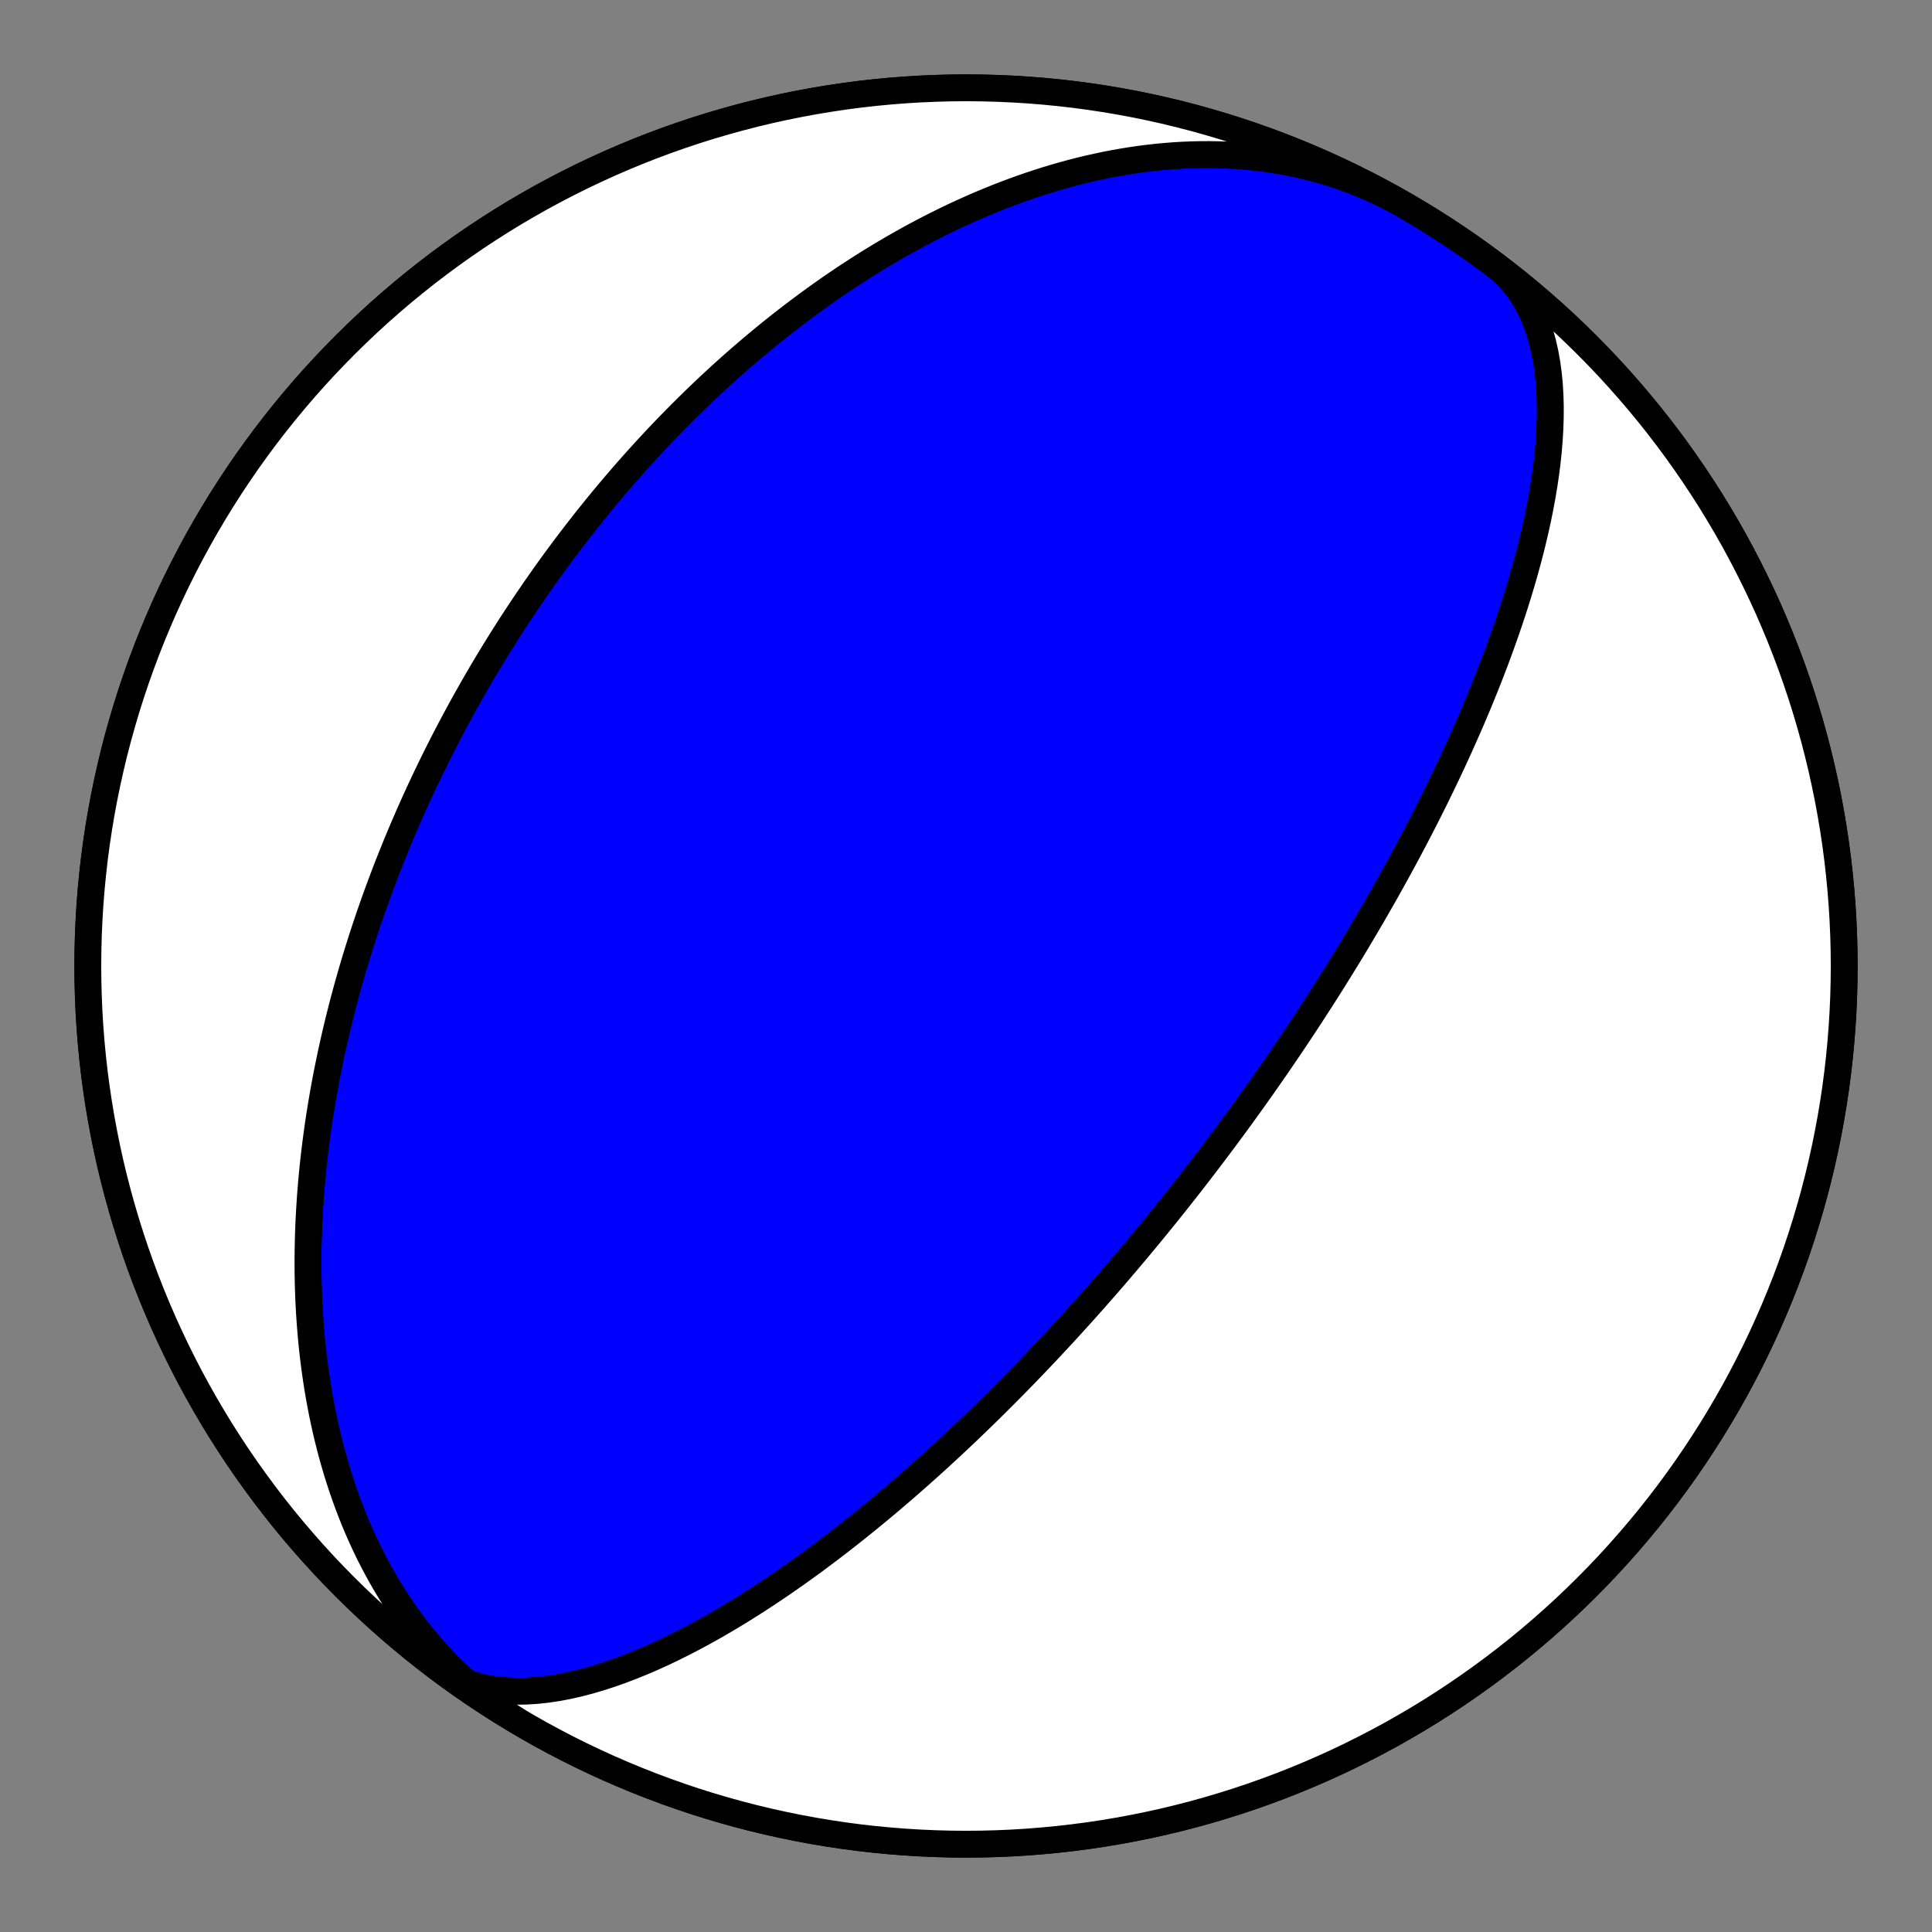 <?xml version="1.0" encoding="utf-8" standalone="no"?>
<!DOCTYPE svg PUBLIC "-//W3C//DTD SVG 1.1//EN"
  "http://www.w3.org/Graphics/SVG/1.1/DTD/svg11.dtd">
<!-- Created with matplotlib (https://matplotlib.org/) -->
<svg height="144pt" version="1.1" viewBox="0 0 144 144" width="144pt" xmlns="http://www.w3.org/2000/svg" xmlns:xlink="http://www.w3.org/1999/xlink">
 <rect x="0" y="0" width="144" height="144" fill="#808080" stroke="none"/>
 <defs>
  <style type="text/css">*{stroke-linecap:butt;stroke-linejoin:round;}</style>
 </defs>
 <g id="figure_1">
  <g id="patch_1">
   <path d="M 0 144 
L 144 144 
L 144 0 
L 0 0 
z
" style="fill:none;"/>
  </g>
  <g id="axes_1">
   <g id="PatchCollection_1">
    <path clip-path="url(#pd212cf2fe3)" d="M 39.273 128.685 
L 38.71 128.351 
L 38.155 128.004 
L 37.609 127.643 
L 37.071 127.269 
L 36.543 126.882 
L 36.023 126.483 
L 35.514 126.072 
L 35.013 125.648 
L 34.523 125.213 
L 34.043 124.766 
L 33.572 124.308 
L 33.112 123.839 
L 32.663 123.36 
L 32.224 122.871 
L 31.796 122.372 
L 31.379 121.864 
L 30.973 121.347 
L 30.577 120.821 
L 30.193 120.287 
L 29.82 119.745 
L 29.457 119.195 
L 29.106 118.639 
L 28.765 118.076 
L 28.436 117.506 
L 28.118 116.93 
L 27.81 116.349 
L 27.513 115.763 
L 27.228 115.172 
L 26.952 114.576 
L 26.688 113.976 
L 26.433 113.373 
L 26.19 112.766 
L 25.956 112.156 
L 25.733 111.543 
L 25.519 110.928 
L 25.316 110.311 
L 25.122 109.692 
L 24.938 109.071 
L 24.763 108.449 
L 24.597 107.826 
L 24.441 107.203 
L 24.293 106.579 
L 24.155 105.955 
L 24.024 105.331 
L 23.903 104.708 
L 23.789 104.085 
L 23.683 103.462 
L 23.586 102.841 
L 23.496 102.221 
L 23.414 101.601 
L 23.339 100.984 
L 23.271 100.368 
L 23.21 99.754 
L 23.157 99.142 
L 23.11 98.531 
L 23.069 97.923 
L 23.035 97.318 
L 23.007 96.714 
L 22.985 96.114 
L 22.969 95.515 
L 22.959 94.92 
L 22.954 94.327 
L 22.955 93.738 
L 22.961 93.151 
L 22.972 92.567 
L 22.988 91.986 
L 23.009 91.409 
L 23.035 90.834 
L 23.066 90.263 
L 23.101 89.695 
L 23.14 89.13 
L 23.183 88.568 
L 23.231 88.01 
L 23.283 87.455 
L 23.338 86.903 
L 23.398 86.355 
L 23.461 85.81 
L 23.528 85.269 
L 23.598 84.731 
L 23.671 84.196 
L 23.748 83.665 
L 23.828 83.137 
L 23.912 82.612 
L 23.998 82.091 
L 24.087 81.573 
L 24.179 81.058 
L 24.274 80.547 
L 24.371 80.038 
L 24.472 79.533 
L 24.575 79.032 
L 24.68 78.533 
L 24.788 78.038 
L 24.898 77.546 
L 25.01 77.057 
L 25.125 76.571 
L 25.242 76.088 
L 25.362 75.608 
L 25.483 75.131 
L 25.606 74.656 
L 25.732 74.185 
L 25.859 73.717 
L 25.989 73.252 
L 26.12 72.789 
L 26.253 72.329 
L 26.388 71.872 
L 26.525 71.418 
L 26.663 70.966 
L 26.804 70.517 
L 26.945 70.07 
L 27.089 69.626 
L 27.234 69.185 
L 27.381 68.746 
L 27.529 68.309 
L 27.679 67.875 
L 27.831 67.443 
L 27.984 67.014 
L 28.139 66.586 
L 28.295 66.161 
L 28.452 65.739 
L 28.611 65.318 
L 28.771 64.899 
L 28.933 64.483 
L 29.096 64.069 
L 29.261 63.656 
L 29.427 63.246 
L 29.594 62.837 
L 29.763 62.431 
L 29.933 62.026 
L 30.104 61.623 
L 30.277 61.222 
L 30.451 60.822 
L 30.626 60.425 
L 30.803 60.029 
L 30.981 59.634 
L 31.161 59.241 
L 31.341 58.85 
L 31.523 58.46 
L 31.707 58.072 
L 31.892 57.686 
L 32.078 57.3 
L 32.265 56.916 
L 32.454 56.534 
L 32.644 56.153 
L 32.836 55.773 
L 33.028 55.394 
L 33.223 55.017 
L 33.418 54.641 
L 33.615 54.266 
L 33.814 53.892 
L 34.013 53.519 
L 34.215 53.147 
L 34.417 52.777 
L 34.621 52.407 
L 34.827 52.038 
L 35.034 51.671 
L 35.243 51.304 
L 35.453 50.938 
L 35.664 50.573 
L 35.877 50.209 
L 36.092 49.846 
L 36.308 49.483 
L 36.526 49.122 
L 36.745 48.761 
L 36.966 48.401 
L 37.189 48.041 
L 37.413 47.682 
L 37.639 47.324 
L 37.867 46.966 
L 38.096 46.609 
L 38.328 46.253 
L 38.561 45.897 
L 38.795 45.542 
L 39.032 45.187 
L 39.27 44.832 
L 39.511 44.479 
L 39.753 44.125 
L 39.997 43.772 
L 40.243 43.42 
L 40.491 43.067 
L 40.741 42.716 
L 40.994 42.364 
L 41.248 42.013 
L 41.504 41.662 
L 41.763 41.312 
L 42.023 40.961 
L 42.286 40.611 
L 42.551 40.262 
L 42.819 39.912 
L 43.089 39.563 
L 43.361 39.214 
L 43.635 38.865 
L 43.912 38.517 
L 44.192 38.169 
L 44.473 37.82 
L 44.758 37.472 
L 45.045 37.125 
L 45.335 36.777 
L 45.627 36.429 
L 45.922 36.082 
L 46.22 35.735 
L 46.52 35.388 
L 46.824 35.041 
L 47.13 34.694 
L 47.439 34.348 
L 47.752 34.002 
L 48.067 33.655 
L 48.385 33.309 
L 48.707 32.964 
L 49.031 32.618 
L 49.359 32.272 
L 49.69 31.927 
L 50.025 31.582 
L 50.363 31.237 
L 50.704 30.893 
L 51.049 30.549 
L 51.397 30.205 
L 51.749 29.861 
L 52.104 29.518 
L 52.463 29.175 
L 52.826 28.832 
L 53.193 28.49 
L 53.563 28.148 
L 53.938 27.807 
L 54.316 27.467 
L 54.699 27.127 
L 55.085 26.787 
L 55.476 26.449 
L 55.871 26.111 
L 56.27 25.773 
L 56.673 25.437 
L 57.081 25.101 
L 57.493 24.767 
L 57.909 24.433 
L 58.33 24.101 
L 58.756 23.77 
L 59.186 23.44 
L 59.621 23.111 
L 60.061 22.784 
L 60.505 22.458 
L 60.954 22.134 
L 61.408 21.811 
L 61.867 21.49 
L 62.33 21.172 
L 62.799 20.855 
L 63.273 20.54 
L 63.752 20.228 
L 64.235 19.918 
L 64.724 19.61 
L 65.218 19.305 
L 65.718 19.003 
L 66.222 18.704 
L 66.731 18.408 
L 67.246 18.115 
L 67.766 17.826 
L 68.291 17.54 
L 68.822 17.258 
L 69.357 16.98 
L 69.898 16.706 
L 70.444 16.436 
L 70.995 16.171 
L 71.552 15.911 
L 72.113 15.656 
L 72.68 15.406 
L 73.251 15.161 
L 73.827 14.922 
L 74.409 14.688 
L 74.995 14.461 
L 75.586 14.24 
L 76.182 14.026 
L 76.782 13.819 
L 77.387 13.618 
L 77.996 13.425 
L 78.609 13.24 
L 79.227 13.062 
L 79.848 12.893 
L 80.473 12.732 
L 81.102 12.58 
L 81.735 12.437 
L 82.371 12.303 
L 83.01 12.179 
L 83.652 12.064 
L 84.296 11.96 
L 84.943 11.866 
L 85.593 11.783 
L 86.244 11.71 
L 86.897 11.649 
L 87.552 11.599 
L 88.208 11.561 
L 88.865 11.535 
L 89.523 11.521 
L 90.18 11.519 
L 90.839 11.53 
L 91.496 11.554 
L 92.153 11.591 
L 92.81 11.641 
L 93.465 11.705 
L 94.118 11.782 
L 94.77 11.873 
L 95.419 11.978 
L 96.065 12.097 
L 96.709 12.231 
L 97.349 12.378 
L 97.985 12.54 
L 98.618 12.716 
L 99.245 12.906 
L 99.868 13.111 
L 100.486 13.33 
L 101.099 13.563 
L 101.705 13.811 
L 102.305 14.073 
L 102.899 14.35 
L 103.485 14.64 
L 104.065 14.945 
L 104.637 15.263 
L 104.727 15.315 
L 105.712 15.895 
L 106.686 16.491 
L 107.649 17.105 
L 108.602 17.736 
L 109.543 18.383 
L 110.473 19.046 
L 111.392 19.726 
L 112.298 20.421 
L 113.192 21.132 
L 114.073 21.859 
L 114.942 22.601 
L 115.798 23.358 
L 116.64 24.13 
L 117.469 24.916 
L 118.283 25.717 
L 119.084 26.531 
L 119.87 27.36 
L 120.642 28.202 
L 121.399 29.058 
L 122.141 29.927 
L 122.868 30.808 
L 123.579 31.702 
L 124.274 32.608 
L 124.954 33.527 
L 125.617 34.457 
L 126.264 35.398 
L 126.895 36.351 
L 127.509 37.314 
L 128.105 38.288 
L 128.685 39.273 
L 129.248 40.267 
L 129.793 41.271 
L 130.32 42.284 
L 130.83 43.307 
L 131.322 44.338 
L 131.796 45.377 
L 132.251 46.425 
L 132.688 47.48 
L 133.107 48.543 
L 133.507 49.613 
L 133.888 50.69 
L 134.251 51.773 
L 134.594 52.863 
L 134.919 53.958 
L 135.224 55.059 
L 135.51 56.165 
L 135.777 57.276 
L 136.024 58.391 
L 136.252 59.511 
L 136.46 60.634 
L 136.649 61.761 
L 136.818 62.89 
L 136.967 64.023 
L 137.096 65.158 
L 137.205 66.295 
L 137.295 67.434 
L 137.365 68.574 
L 137.415 69.716 
L 137.445 70.858 
L 137.455 72 
L 137.445 73.142 
L 137.415 74.284 
L 137.365 75.426 
L 137.295 76.566 
L 137.205 77.705 
L 137.096 78.842 
L 136.967 79.977 
L 136.818 81.11 
L 136.649 82.239 
L 136.46 83.366 
L 136.252 84.489 
L 136.024 85.609 
L 135.777 86.724 
L 135.51 87.835 
L 135.224 88.941 
L 134.919 90.042 
L 134.594 91.137 
L 134.251 92.227 
L 133.888 93.31 
L 133.507 94.387 
L 133.107 95.457 
L 132.688 96.52 
L 132.251 97.575 
L 131.796 98.623 
L 131.322 99.662 
L 130.83 100.693 
L 130.32 101.716 
L 129.793 102.729 
L 129.248 103.733 
L 128.685 104.727 
L 128.105 105.712 
L 127.509 106.686 
L 126.895 107.649 
L 126.264 108.602 
L 125.617 109.543 
L 124.954 110.473 
L 124.274 111.392 
L 123.579 112.298 
L 122.868 113.192 
L 122.141 114.073 
L 121.399 114.942 
L 120.642 115.798 
L 119.87 116.64 
L 119.084 117.469 
L 118.283 118.283 
L 117.469 119.084 
L 116.64 119.87 
L 115.798 120.642 
L 114.942 121.399 
L 114.073 122.141 
L 113.192 122.868 
L 112.298 123.579 
L 111.392 124.274 
L 110.473 124.954 
L 109.543 125.617 
L 108.602 126.264 
L 107.649 126.895 
L 106.686 127.509 
L 105.712 128.105 
L 104.727 128.685 
L 103.733 129.248 
L 102.729 129.793 
L 101.716 130.32 
L 100.693 130.83 
L 99.662 131.322 
L 98.623 131.796 
L 97.575 132.251 
L 96.52 132.688 
L 95.457 133.107 
L 94.387 133.507 
L 93.31 133.888 
L 92.227 134.251 
L 91.137 134.594 
L 90.042 134.919 
L 88.941 135.224 
L 87.835 135.51 
L 86.724 135.777 
L 85.609 136.024 
L 84.489 136.252 
L 83.366 136.46 
L 82.239 136.649 
L 81.11 136.818 
L 79.977 136.967 
L 78.842 137.096 
L 77.705 137.205 
L 76.566 137.295 
L 75.426 137.365 
L 74.284 137.415 
L 73.142 137.445 
L 72 137.455 
L 70.858 137.445 
L 69.716 137.415 
L 68.574 137.365 
L 67.434 137.295 
L 66.295 137.205 
L 65.158 137.096 
L 64.023 136.967 
L 62.89 136.818 
L 61.761 136.649 
L 60.634 136.46 
L 59.511 136.252 
L 58.391 136.024 
L 57.276 135.777 
L 56.165 135.51 
L 55.059 135.224 
L 53.958 134.919 
L 52.863 134.594 
L 51.773 134.251 
L 50.69 133.888 
L 49.613 133.507 
L 48.543 133.107 
L 47.48 132.688 
L 46.425 132.251 
L 45.377 131.796 
L 44.338 131.322 
L 43.307 130.83 
L 42.284 130.32 
L 41.271 129.793 
L 40.267 129.248 
L 39.273 128.685 
L 38.288 128.105 
L 37.314 127.509 
L 36.351 126.895 
L 35.398 126.264 
L 34.457 125.617 
L 33.527 124.954 
L 32.608 124.274 
L 31.702 123.579 
L 30.808 122.868 
L 29.927 122.141 
L 29.058 121.399 
L 28.202 120.642 
L 27.36 119.87 
L 26.531 119.084 
L 25.717 118.283 
L 24.916 117.469 
L 24.13 116.64 
L 23.358 115.798 
L 22.601 114.942 
L 21.859 114.073 
L 21.132 113.192 
L 20.421 112.298 
L 19.726 111.392 
L 19.046 110.473 
L 18.383 109.543 
L 17.736 108.602 
L 17.105 107.649 
L 16.491 106.686 
L 15.895 105.712 
L 15.315 104.727 
L 14.752 103.733 
L 14.207 102.729 
L 13.68 101.716 
L 13.17 100.693 
L 12.678 99.662 
L 12.204 98.623 
L 11.749 97.575 
L 11.312 96.52 
L 10.893 95.457 
L 10.493 94.387 
L 10.112 93.31 
L 9.749 92.227 
L 9.406 91.137 
L 9.081 90.042 
L 8.776 88.941 
L 8.49 87.835 
L 8.223 86.724 
L 7.976 85.609 
L 7.748 84.489 
L 7.54 83.366 
L 7.351 82.239 
L 7.182 81.11 
L 7.033 79.977 
L 6.904 78.842 
L 6.795 77.705 
L 6.705 76.566 
L 6.635 75.426 
L 6.585 74.284 
L 6.555 73.142 
L 6.545 72 
L 6.555 70.858 
L 6.585 69.716 
L 6.635 68.574 
L 6.705 67.434 
L 6.795 66.295 
L 6.904 65.158 
L 7.033 64.023 
L 7.182 62.89 
L 7.351 61.761 
L 7.54 60.634 
L 7.748 59.511 
L 7.976 58.391 
L 8.223 57.276 
L 8.49 56.165 
L 8.776 55.059 
L 9.081 53.958 
L 9.406 52.863 
L 9.749 51.773 
L 10.112 50.69 
L 10.493 49.613 
L 10.893 48.543 
L 11.312 47.48 
L 11.749 46.425 
L 12.204 45.377 
L 12.678 44.338 
L 13.17 43.307 
L 13.68 42.284 
L 14.207 41.271 
L 14.752 40.267 
L 15.315 39.273 
L 15.895 38.288 
L 16.491 37.314 
L 17.105 36.351 
L 17.736 35.398 
L 18.383 34.457 
L 19.046 33.527 
L 19.726 32.608 
L 20.421 31.702 
L 21.132 30.808 
L 21.859 29.927 
L 22.601 29.058 
L 23.358 28.202 
L 24.13 27.36 
L 24.916 26.531 
L 25.717 25.717 
L 26.531 24.916 
L 27.36 24.13 
L 28.202 23.358 
L 29.058 22.601 
L 29.927 21.859 
L 30.808 21.132 
L 31.702 20.421 
L 32.608 19.726 
L 33.527 19.046 
L 34.457 18.383 
L 35.398 17.736 
L 36.351 17.105 
L 37.314 16.491 
L 38.288 15.895 
L 39.273 15.315 
L 40.267 14.752 
L 41.271 14.207 
L 42.284 13.68 
L 43.307 13.17 
L 44.338 12.678 
L 45.377 12.204 
L 46.425 11.749 
L 47.48 11.312 
L 48.543 10.893 
L 49.613 10.493 
L 50.69 10.112 
L 51.773 9.749 
L 52.863 9.406 
L 53.958 9.081 
L 55.059 8.776 
L 56.165 8.49 
L 57.276 8.223 
L 58.391 7.976 
L 59.511 7.748 
L 60.634 7.54 
L 61.761 7.351 
L 62.89 7.182 
L 64.023 7.033 
L 65.158 6.904 
L 66.295 6.795 
L 67.434 6.705 
L 68.574 6.635 
L 69.716 6.585 
L 70.858 6.555 
L 72 6.545 
L 73.142 6.555 
L 74.284 6.585 
L 75.426 6.635 
L 76.566 6.705 
L 77.705 6.795 
L 78.842 6.904 
L 79.977 7.033 
L 81.11 7.182 
L 82.239 7.351 
L 83.366 7.54 
L 84.489 7.748 
L 85.609 7.976 
L 86.724 8.223 
L 87.835 8.49 
L 88.941 8.776 
L 90.042 9.081 
L 91.137 9.406 
L 92.227 9.749 
L 93.31 10.112 
L 94.387 10.493 
L 95.457 10.893 
L 96.52 11.312 
L 97.575 11.749 
L 98.623 12.204 
L 99.662 12.678 
L 100.693 13.17 
L 101.716 13.68 
L 102.729 14.207 
L 103.733 14.752 
L 104.727 15.315 
L 105.712 15.895 
L 106.686 16.491 
L 107.649 17.105 
L 108.602 17.736 
L 109.543 18.383 
L 110.473 19.046 
L 111.392 19.726 
L 111.451 19.77 
L 111.957 20.186 
L 112.431 20.642 
L 112.871 21.137 
L 113.277 21.671 
L 113.649 22.241 
L 113.986 22.845 
L 114.289 23.482 
L 114.557 24.149 
L 114.791 24.844 
L 114.992 25.564 
L 115.16 26.307 
L 115.297 27.071 
L 115.404 27.853 
L 115.481 28.65 
L 115.53 29.46 
L 115.553 30.281 
L 115.55 31.111 
L 115.523 31.948 
L 115.474 32.788 
L 115.404 33.632 
L 115.314 34.476 
L 115.206 35.32 
L 115.081 36.161 
L 114.941 36.998 
L 114.786 37.831 
L 114.619 38.657 
L 114.439 39.476 
L 114.249 40.287 
L 114.05 41.09 
L 113.841 41.883 
L 113.625 42.666 
L 113.402 43.438 
L 113.173 44.2 
L 112.939 44.95 
L 112.701 45.688 
L 112.458 46.415 
L 112.213 47.13 
L 111.964 47.832 
L 111.714 48.523 
L 111.462 49.201 
L 111.208 49.868 
L 110.954 50.522 
L 110.699 51.165 
L 110.444 51.795 
L 110.189 52.414 
L 109.935 53.021 
L 109.681 53.617 
L 109.427 54.202 
L 109.175 54.775 
L 108.924 55.338 
L 108.674 55.89 
L 108.426 56.432 
L 108.18 56.963 
L 107.935 57.485 
L 107.691 57.997 
L 107.45 58.499 
L 107.21 58.992 
L 106.973 59.476 
L 106.737 59.951 
L 106.503 60.417 
L 106.272 60.875 
L 106.042 61.324 
L 105.815 61.766 
L 105.59 62.199 
L 105.367 62.626 
L 105.146 63.044 
L 104.927 63.456 
L 104.71 63.86 
L 104.495 64.258 
L 104.282 64.649 
L 104.072 65.034 
L 103.863 65.412 
L 103.656 65.784 
L 103.452 66.15 
L 103.249 66.511 
L 103.048 66.865 
L 102.849 67.215 
L 102.652 67.559 
L 102.457 67.898 
L 102.264 68.231 
L 102.072 68.56 
L 101.882 68.884 
L 101.694 69.204 
L 101.508 69.519 
L 101.323 69.829 
L 101.14 70.136 
L 100.959 70.438 
L 100.779 70.736 
L 100.6 71.03 
L 100.423 71.321 
L 100.248 71.608 
L 100.074 71.891 
L 99.901 72.17 
L 99.73 72.447 
L 99.56 72.72 
L 99.391 72.99 
L 99.224 73.256 
L 99.058 73.52 
L 98.893 73.78 
L 98.729 74.038 
L 98.566 74.293 
L 98.405 74.546 
L 98.244 74.795 
L 98.085 75.042 
L 97.926 75.287 
L 97.769 75.529 
L 97.613 75.769 
L 97.457 76.007 
L 97.303 76.242 
L 97.149 76.475 
L 96.996 76.706 
L 96.844 76.936 
L 96.693 77.163 
L 96.542 77.388 
L 96.393 77.611 
L 96.244 77.833 
L 96.095 78.053 
L 95.948 78.271 
L 95.801 78.488 
L 95.655 78.702 
L 95.509 78.916 
L 95.364 79.128 
L 95.219 79.338 
L 95.075 79.547 
L 94.932 79.755 
L 94.788 79.962 
L 94.646 80.167 
L 94.504 80.371 
L 94.362 80.573 
L 94.22 80.775 
L 94.079 80.976 
L 93.939 81.175 
L 93.798 81.374 
L 93.658 81.571 
L 93.518 81.768 
L 93.379 81.963 
L 93.24 82.158 
L 93.1 82.352 
L 92.961 82.545 
L 92.823 82.738 
L 92.684 82.93 
L 92.546 83.121 
L 92.407 83.311 
L 92.269 83.501 
L 92.131 83.69 
L 91.992 83.879 
L 91.854 84.067 
L 91.716 84.254 
L 91.578 84.441 
L 91.439 84.628 
L 91.301 84.815 
L 91.162 85.001 
L 91.024 85.186 
L 90.885 85.372 
L 90.746 85.557 
L 90.607 85.742 
L 90.468 85.926 
L 90.328 86.111 
L 90.189 86.295 
L 90.049 86.479 
L 89.908 86.664 
L 89.768 86.848 
L 89.627 87.032 
L 89.485 87.216 
L 89.344 87.4 
L 89.201 87.584 
L 89.059 87.768 
L 88.916 87.953 
L 88.772 88.137 
L 88.628 88.322 
L 88.483 88.507 
L 88.338 88.692 
L 88.192 88.877 
L 88.046 89.063 
L 87.899 89.249 
L 87.751 89.436 
L 87.603 89.622 
L 87.454 89.81 
L 87.304 89.997 
L 87.153 90.185 
L 87.001 90.374 
L 86.849 90.563 
L 86.696 90.753 
L 86.542 90.944 
L 86.386 91.135 
L 86.23 91.326 
L 86.073 91.519 
L 85.915 91.712 
L 85.756 91.906 
L 85.595 92.101 
L 85.434 92.296 
L 85.271 92.493 
L 85.107 92.69 
L 84.942 92.889 
L 84.775 93.088 
L 84.608 93.288 
L 84.438 93.49 
L 84.268 93.692 
L 84.095 93.896 
L 83.922 94.101 
L 83.746 94.307 
L 83.57 94.514 
L 83.391 94.723 
L 83.211 94.933 
L 83.029 95.144 
L 82.845 95.357 
L 82.659 95.571 
L 82.471 95.787 
L 82.282 96.005 
L 82.09 96.224 
L 81.896 96.444 
L 81.7 96.667 
L 81.502 96.891 
L 81.302 97.117 
L 81.099 97.344 
L 80.894 97.574 
L 80.686 97.806 
L 80.476 98.039 
L 80.263 98.275 
L 80.047 98.513 
L 79.829 98.753 
L 79.607 98.995 
L 79.383 99.239 
L 79.156 99.486 
L 78.925 99.735 
L 78.691 99.987 
L 78.454 100.241 
L 78.214 100.498 
L 77.97 100.758 
L 77.722 101.02 
L 77.471 101.285 
L 77.216 101.553 
L 76.956 101.823 
L 76.693 102.097 
L 76.426 102.374 
L 76.154 102.654 
L 75.877 102.937 
L 75.597 103.223 
L 75.311 103.512 
L 75.021 103.805 
L 74.725 104.102 
L 74.424 104.402 
L 74.119 104.705 
L 73.807 105.013 
L 73.49 105.324 
L 73.167 105.638 
L 72.838 105.957 
L 72.503 106.279 
L 72.162 106.606 
L 71.814 106.936 
L 71.46 107.271 
L 71.098 107.61 
L 70.73 107.953 
L 70.354 108.3 
L 69.971 108.652 
L 69.579 109.007 
L 69.18 109.368 
L 68.773 109.732 
L 68.357 110.101 
L 67.933 110.474 
L 67.5 110.852 
L 67.058 111.234 
L 66.606 111.62 
L 66.145 112.011 
L 65.674 112.405 
L 65.192 112.804 
L 64.701 113.207 
L 64.199 113.613 
L 63.686 114.024 
L 63.162 114.438 
L 62.627 114.855 
L 62.081 115.275 
L 61.523 115.698 
L 60.953 116.124 
L 60.372 116.552 
L 59.778 116.981 
L 59.172 117.412 
L 58.553 117.844 
L 57.922 118.276 
L 57.279 118.707 
L 56.624 119.138 
L 55.956 119.567 
L 55.276 119.993 
L 54.584 120.415 
L 53.88 120.833 
L 53.164 121.246 
L 52.438 121.652 
L 51.7 122.05 
L 50.953 122.438 
L 50.196 122.817 
L 49.43 123.183 
L 48.657 123.535 
L 47.876 123.872 
L 47.089 124.192 
L 46.298 124.494 
L 45.503 124.774 
L 44.706 125.033 
L 43.908 125.266 
L 43.112 125.474 
L 42.318 125.653 
L 41.529 125.801 
L 40.747 125.918 
L 39.974 126 
L 39.211 126.047 
L 38.461 126.057 
L 37.726 126.028 
L 37.008 125.959 
L 36.31 125.849 
L 35.632 125.696 
L 34.979 125.502 
L 34.35 125.264 
L 33.748 124.983 
L 33.176 124.659 
L 32.633 124.292 
L 32.549 124.23 
L 33.467 124.91 
L 34.396 125.575 
L 35.337 126.223 
L 36.289 126.854 
L 37.251 127.469 
L 38.225 128.067 
L 39.208 128.648 
L 40.202 129.212 
L 41.205 129.758 
L 42.218 130.287 
L 43.24 130.798 
L 44.27 131.291 
L 45.309 131.765 
L 46.357 132.222 
L 47.411 132.661 
L 48.474 133.08 
L 49.543 133.482 
L 50.62 133.864 
L 51.703 134.228 
L 52.792 134.573 
L 53.887 134.898 
L 54.987 135.205 
L 56.093 135.492 
L 57.204 135.76 
L 58.319 136.009 
L 59.438 136.238 
L 60.561 136.447 
L 61.687 136.637 
L 62.817 136.807 
L 63.949 136.958 
L 65.084 137.088 
L 66.221 137.199 
L 67.36 137.29 
L 68.5 137.361 
L 69.641 137.412 
L 70.783 137.443 
L 71.926 137.455 
L 73.068 137.446 
L 74.21 137.417 
L 75.351 137.369 
L 76.492 137.3 
L 77.631 137.212 
L 78.768 137.104 
L 79.903 136.976 
L 81.036 136.828 
L 82.166 136.66 
L 83.293 136.473 
L 84.416 136.266 
L 85.536 136.04 
L 86.652 135.794 
L 87.763 135.528 
L 88.869 135.243 
L 89.97 134.939 
L 91.066 134.616 
L 92.156 134.274 
L 93.24 133.913 
L 94.317 133.533 
L 95.387 133.134 
L 96.451 132.716 
L 97.507 132.28 
L 98.555 131.826 
L 99.595 131.353 
L 100.627 130.863 
L 101.65 130.354 
L 102.663 129.828 
L 103.668 129.284 
L 104.663 128.722 
L 105.648 128.144 
L 106.623 127.548 
L 107.587 126.935 
L 108.54 126.306 
L 109.482 125.66 
L 110.413 124.997 
L 111.332 124.319 
L 112.239 123.625 
L 113.134 122.914 
L 114.016 122.189 
L 114.886 121.448 
L 115.742 120.692 
L 116.586 119.921 
L 117.415 119.136 
L 118.231 118.336 
L 119.032 117.522 
L 119.82 116.694 
L 120.592 115.853 
L 121.35 114.998 
L 122.093 114.13 
L 122.821 113.25 
L 123.533 112.356 
L 124.23 111.451 
L 124.91 110.533 
L 125.575 109.604 
L 126.223 108.663 
L 126.854 107.711 
L 127.469 106.749 
L 128.067 105.775 
L 128.648 104.792 
L 129.212 103.798 
L 129.758 102.795 
L 130.287 101.782 
L 130.798 100.76 
L 131.291 99.73 
L 131.765 98.691 
L 132.222 97.643 
L 132.661 96.589 
L 133.08 95.526 
L 133.482 94.457 
L 133.864 93.38 
L 134.228 92.297 
L 134.573 91.208 
L 134.898 90.113 
L 135.205 89.013 
L 135.492 87.907 
L 135.76 86.796 
L 136.009 85.681 
L 136.238 84.562 
L 136.447 83.439 
L 136.637 82.313 
L 136.807 81.183 
L 136.958 80.051 
L 137.088 78.916 
L 137.199 77.779 
L 137.29 76.64 
L 137.361 75.5 
L 137.412 74.359 
L 137.443 73.217 
L 137.455 72.074 
L 137.446 70.932 
L 137.417 69.79 
L 137.369 68.649 
L 137.3 67.508 
L 137.212 66.369 
L 137.104 65.232 
L 136.976 64.097 
L 136.828 62.964 
L 136.66 61.834 
L 136.473 60.707 
L 136.266 59.584 
L 136.04 58.464 
L 135.794 57.348 
L 135.528 56.237 
L 135.243 55.131 
L 134.939 54.03 
L 134.616 52.934 
L 134.274 51.844 
L 133.913 50.76 
L 133.533 49.683 
L 133.134 48.613 
L 132.716 47.549 
L 132.28 46.493 
L 131.826 45.445 
L 131.353 44.405 
L 130.863 43.373 
L 130.354 42.35 
L 129.828 41.337 
L 129.284 40.332 
L 128.722 39.337 
L 128.144 38.352 
L 127.548 37.377 
L 126.935 36.413 
L 126.306 35.46 
L 125.66 34.518 
L 124.997 33.587 
L 124.319 32.668 
L 123.625 31.761 
L 122.914 30.866 
L 122.189 29.984 
L 121.448 29.114 
L 120.692 28.258 
L 119.921 27.414 
L 119.136 26.585 
L 118.336 25.769 
L 117.522 24.968 
L 116.694 24.18 
L 115.853 23.408 
L 114.998 22.65 
L 114.13 21.907 
L 113.25 21.179 
L 112.356 20.467 
L 111.451 19.77 
L 110.533 19.09 
L 109.604 18.425 
L 108.663 17.777 
L 107.711 17.146 
L 106.749 16.531 
L 105.775 15.933 
L 104.792 15.352 
L 103.798 14.788 
L 102.795 14.242 
L 101.782 13.713 
L 100.76 13.202 
L 99.73 12.709 
L 98.691 12.235 
L 97.643 11.778 
L 96.589 11.339 
L 95.526 10.92 
L 94.457 10.518 
L 93.38 10.136 
L 92.297 9.772 
L 91.208 9.427 
L 90.113 9.102 
L 89.013 8.795 
L 87.907 8.508 
L 86.796 8.24 
L 85.681 7.991 
L 84.562 7.762 
L 83.439 7.553 
L 82.313 7.363 
L 81.183 7.193 
L 80.051 7.042 
L 78.916 6.912 
L 77.779 6.801 
L 76.64 6.71 
L 75.5 6.639 
L 74.359 6.588 
L 73.217 6.557 
L 72.074 6.545 
L 70.932 6.554 
L 69.79 6.583 
L 68.649 6.631 
L 67.508 6.7 
L 66.369 6.788 
L 65.232 6.896 
L 64.097 7.024 
L 62.964 7.172 
L 61.834 7.34 
L 60.707 7.527 
L 59.584 7.734 
L 58.464 7.96 
L 57.348 8.206 
L 56.237 8.472 
L 55.131 8.757 
L 54.03 9.061 
L 52.934 9.384 
L 51.844 9.726 
L 50.76 10.087 
L 49.683 10.467 
L 48.613 10.866 
L 47.549 11.284 
L 46.493 11.72 
L 45.445 12.174 
L 44.405 12.647 
L 43.373 13.137 
L 42.35 13.646 
L 41.337 14.172 
L 40.332 14.716 
L 39.337 15.278 
L 38.352 15.856 
L 37.377 16.452 
L 36.413 17.065 
L 35.46 17.694 
L 34.518 18.34 
L 33.587 19.003 
L 32.668 19.681 
L 31.761 20.375 
L 30.866 21.086 
L 29.984 21.811 
L 29.114 22.552 
L 28.258 23.308 
L 27.414 24.079 
L 26.585 24.864 
L 25.769 25.664 
L 24.968 26.478 
L 24.18 27.306 
L 23.408 28.147 
L 22.65 29.002 
L 21.907 29.87 
L 21.179 30.75 
L 20.467 31.644 
L 19.77 32.549 
L 19.09 33.467 
L 18.425 34.396 
L 17.777 35.337 
L 17.146 36.289 
L 16.531 37.251 
L 15.933 38.225 
L 15.352 39.208 
L 14.788 40.202 
L 14.242 41.205 
L 13.713 42.218 
L 13.202 43.24 
L 12.709 44.27 
L 12.235 45.309 
L 11.778 46.357 
L 11.339 47.411 
L 10.92 48.474 
L 10.518 49.543 
L 10.136 50.62 
L 9.772 51.703 
L 9.427 52.792 
L 9.102 53.887 
L 8.795 54.987 
L 8.508 56.093 
L 8.24 57.204 
L 7.991 58.319 
L 7.762 59.438 
L 7.553 60.561 
L 7.363 61.687 
L 7.193 62.817 
L 7.042 63.949 
L 6.912 65.084 
L 6.801 66.221 
L 6.71 67.36 
L 6.639 68.5 
L 6.588 69.641 
L 6.557 70.783 
L 6.545 71.926 
L 6.554 73.068 
L 6.583 74.21 
L 6.631 75.351 
L 6.7 76.492 
L 6.788 77.631 
L 6.896 78.768 
L 7.024 79.903 
L 7.172 81.036 
L 7.34 82.166 
L 7.527 83.293 
L 7.734 84.416 
L 7.96 85.536 
L 8.206 86.652 
L 8.472 87.763 
L 8.757 88.869 
L 9.061 89.97 
L 9.384 91.066 
L 9.726 92.156 
L 10.087 93.24 
L 10.467 94.317 
L 10.866 95.387 
L 11.284 96.451 
L 11.72 97.507 
L 12.174 98.555 
L 12.647 99.595 
L 13.137 100.627 
L 13.646 101.65 
L 14.172 102.663 
L 14.716 103.668 
L 15.278 104.663 
L 15.856 105.648 
L 16.452 106.623 
L 17.065 107.587 
L 17.694 108.54 
L 18.34 109.482 
L 19.003 110.413 
L 19.681 111.332 
L 20.375 112.239 
L 21.086 113.134 
L 21.811 114.016 
L 22.552 114.886 
L 23.308 115.742 
L 24.079 116.586 
L 24.864 117.415 
L 25.664 118.231 
L 26.478 119.032 
L 27.306 119.82 
L 28.147 120.592 
L 29.002 121.35 
L 29.87 122.093 
L 30.75 122.821 
L 31.644 123.533 
L 32.549 124.23 
L 33.467 124.91 
L 34.396 125.575 
L 35.337 126.223 
L 36.289 126.854 
L 37.251 127.469 
L 38.225 128.067 
z
" style="fill:#0000ff;stroke:#000000;stroke-width:2;"/>
    <path clip-path="url(#pd212cf2fe3)" d="M 39.273 128.685 
L 38.71 128.351 
L 38.155 128.004 
L 37.609 127.643 
L 37.071 127.269 
L 36.543 126.882 
L 36.023 126.483 
L 35.514 126.072 
L 35.013 125.648 
L 34.523 125.213 
L 34.043 124.766 
L 33.572 124.308 
L 33.112 123.839 
L 32.663 123.36 
L 32.224 122.871 
L 31.796 122.372 
L 31.379 121.864 
L 30.973 121.347 
L 30.577 120.821 
L 30.193 120.287 
L 29.82 119.745 
L 29.457 119.195 
L 29.106 118.639 
L 28.765 118.076 
L 28.436 117.506 
L 28.118 116.93 
L 27.81 116.349 
L 27.513 115.763 
L 27.228 115.172 
L 26.952 114.576 
L 26.688 113.976 
L 26.433 113.373 
L 26.19 112.766 
L 25.956 112.156 
L 25.733 111.543 
L 25.519 110.928 
L 25.316 110.311 
L 25.122 109.692 
L 24.938 109.071 
L 24.763 108.449 
L 24.597 107.826 
L 24.441 107.203 
L 24.293 106.579 
L 24.155 105.955 
L 24.024 105.331 
L 23.903 104.708 
L 23.789 104.085 
L 23.683 103.462 
L 23.586 102.841 
L 23.496 102.221 
L 23.414 101.601 
L 23.339 100.984 
L 23.271 100.368 
L 23.21 99.754 
L 23.157 99.142 
L 23.11 98.531 
L 23.069 97.923 
L 23.035 97.318 
L 23.007 96.714 
L 22.985 96.114 
L 22.969 95.515 
L 22.959 94.92 
L 22.954 94.327 
L 22.955 93.738 
L 22.961 93.151 
L 22.972 92.567 
L 22.988 91.986 
L 23.009 91.409 
L 23.035 90.834 
L 23.066 90.263 
L 23.101 89.695 
L 23.14 89.13 
L 23.183 88.568 
L 23.231 88.01 
L 23.283 87.455 
L 23.338 86.903 
L 23.398 86.355 
L 23.461 85.81 
L 23.528 85.269 
L 23.598 84.731 
L 23.671 84.196 
L 23.748 83.665 
L 23.828 83.137 
L 23.912 82.612 
L 23.998 82.091 
L 24.087 81.573 
L 24.179 81.058 
L 24.274 80.547 
L 24.371 80.038 
L 24.472 79.533 
L 24.575 79.032 
L 24.68 78.533 
L 24.788 78.038 
L 24.898 77.546 
L 25.01 77.057 
L 25.125 76.571 
L 25.242 76.088 
L 25.362 75.608 
L 25.483 75.131 
L 25.606 74.656 
L 25.732 74.185 
L 25.859 73.717 
L 25.989 73.252 
L 26.12 72.789 
L 26.253 72.329 
L 26.388 71.872 
L 26.525 71.418 
L 26.663 70.966 
L 26.804 70.517 
L 26.945 70.07 
L 27.089 69.626 
L 27.234 69.185 
L 27.381 68.746 
L 27.529 68.309 
L 27.679 67.875 
L 27.831 67.443 
L 27.984 67.014 
L 28.139 66.586 
L 28.295 66.161 
L 28.452 65.739 
L 28.611 65.318 
L 28.771 64.899 
L 28.933 64.483 
L 29.096 64.069 
L 29.261 63.656 
L 29.427 63.246 
L 29.594 62.837 
L 29.763 62.431 
L 29.933 62.026 
L 30.104 61.623 
L 30.277 61.222 
L 30.451 60.822 
L 30.626 60.425 
L 30.803 60.029 
L 30.981 59.634 
L 31.161 59.241 
L 31.341 58.85 
L 31.523 58.46 
L 31.707 58.072 
L 31.892 57.686 
L 32.078 57.3 
L 32.265 56.916 
L 32.454 56.534 
L 32.644 56.153 
L 32.836 55.773 
L 33.028 55.394 
L 33.223 55.017 
L 33.418 54.641 
L 33.615 54.266 
L 33.814 53.892 
L 34.013 53.519 
L 34.215 53.147 
L 34.417 52.777 
L 34.621 52.407 
L 34.827 52.038 
L 35.034 51.671 
L 35.243 51.304 
L 35.453 50.938 
L 35.664 50.573 
L 35.877 50.209 
L 36.092 49.846 
L 36.308 49.483 
L 36.526 49.122 
L 36.745 48.761 
L 36.966 48.401 
L 37.189 48.041 
L 37.413 47.682 
L 37.639 47.324 
L 37.867 46.966 
L 38.096 46.609 
L 38.328 46.253 
L 38.561 45.897 
L 38.795 45.542 
L 39.032 45.187 
L 39.27 44.832 
L 39.511 44.479 
L 39.753 44.125 
L 39.997 43.772 
L 40.243 43.42 
L 40.491 43.067 
L 40.741 42.716 
L 40.994 42.364 
L 41.248 42.013 
L 41.504 41.662 
L 41.763 41.312 
L 42.023 40.961 
L 42.286 40.611 
L 42.551 40.262 
L 42.819 39.912 
L 43.089 39.563 
L 43.361 39.214 
L 43.635 38.865 
L 43.912 38.517 
L 44.192 38.169 
L 44.473 37.82 
L 44.758 37.472 
L 45.045 37.125 
L 45.335 36.777 
L 45.627 36.429 
L 45.922 36.082 
L 46.22 35.735 
L 46.52 35.388 
L 46.824 35.041 
L 47.13 34.694 
L 47.439 34.348 
L 47.752 34.002 
L 48.067 33.655 
L 48.385 33.309 
L 48.707 32.964 
L 49.031 32.618 
L 49.359 32.272 
L 49.69 31.927 
L 50.025 31.582 
L 50.363 31.237 
L 50.704 30.893 
L 51.049 30.549 
L 51.397 30.205 
L 51.749 29.861 
L 52.104 29.518 
L 52.463 29.175 
L 52.826 28.832 
L 53.193 28.49 
L 53.563 28.148 
L 53.938 27.807 
L 54.316 27.467 
L 54.699 27.127 
L 55.085 26.787 
L 55.476 26.449 
L 55.871 26.111 
L 56.27 25.773 
L 56.673 25.437 
L 57.081 25.101 
L 57.493 24.767 
L 57.909 24.433 
L 58.33 24.101 
L 58.756 23.77 
L 59.186 23.44 
L 59.621 23.111 
L 60.061 22.784 
L 60.505 22.458 
L 60.954 22.134 
L 61.408 21.811 
L 61.867 21.49 
L 62.33 21.172 
L 62.799 20.855 
L 63.273 20.54 
L 63.752 20.228 
L 64.235 19.918 
L 64.724 19.61 
L 65.218 19.305 
L 65.718 19.003 
L 66.222 18.704 
L 66.731 18.408 
L 67.246 18.115 
L 67.766 17.826 
L 68.291 17.54 
L 68.822 17.258 
L 69.357 16.98 
L 69.898 16.706 
L 70.444 16.436 
L 70.995 16.171 
L 71.552 15.911 
L 72.113 15.656 
L 72.68 15.406 
L 73.251 15.161 
L 73.827 14.922 
L 74.409 14.688 
L 74.995 14.461 
L 75.586 14.24 
L 76.182 14.026 
L 76.782 13.819 
L 77.387 13.618 
L 77.996 13.425 
L 78.609 13.24 
L 79.227 13.062 
L 79.848 12.893 
L 80.473 12.732 
L 81.102 12.58 
L 81.735 12.437 
L 82.371 12.303 
L 83.01 12.179 
L 83.652 12.064 
L 84.296 11.96 
L 84.943 11.866 
L 85.593 11.783 
L 86.244 11.71 
L 86.897 11.649 
L 87.552 11.599 
L 88.208 11.561 
L 88.865 11.535 
L 89.523 11.521 
L 90.18 11.519 
L 90.839 11.53 
L 91.496 11.554 
L 92.153 11.591 
L 92.81 11.641 
L 93.465 11.705 
L 94.118 11.782 
L 94.77 11.873 
L 95.419 11.978 
L 96.065 12.097 
L 96.709 12.231 
L 97.349 12.378 
L 97.985 12.54 
L 98.618 12.716 
L 99.245 12.906 
L 99.868 13.111 
L 100.486 13.33 
L 101.099 13.563 
L 101.705 13.811 
L 102.305 14.073 
L 102.899 14.35 
L 103.485 14.64 
L 104.065 14.945 
L 104.637 15.263 
L 104.727 15.315 
L 105.712 15.895 
L 106.686 16.491 
L 107.649 17.105 
L 108.602 17.736 
L 109.543 18.383 
L 110.473 19.046 
L 111.392 19.726 
L 112.298 20.421 
L 113.192 21.132 
L 114.073 21.859 
L 114.942 22.601 
L 115.798 23.358 
L 116.64 24.13 
L 117.469 24.916 
L 118.283 25.717 
L 119.084 26.531 
L 119.87 27.36 
L 120.642 28.202 
L 121.399 29.058 
L 122.141 29.927 
L 122.868 30.808 
L 123.579 31.702 
L 124.274 32.608 
L 124.954 33.527 
L 125.617 34.457 
L 126.264 35.398 
L 126.895 36.351 
L 127.509 37.314 
L 128.105 38.288 
L 128.685 39.273 
L 129.248 40.267 
L 129.793 41.271 
L 130.32 42.284 
L 130.83 43.307 
L 131.322 44.338 
L 131.796 45.377 
L 132.251 46.425 
L 132.688 47.48 
L 133.107 48.543 
L 133.507 49.613 
L 133.888 50.69 
L 134.251 51.773 
L 134.594 52.863 
L 134.919 53.958 
L 135.224 55.059 
L 135.51 56.165 
L 135.777 57.276 
L 136.024 58.391 
L 136.252 59.511 
L 136.46 60.634 
L 136.649 61.761 
L 136.818 62.89 
L 136.967 64.023 
L 137.096 65.158 
L 137.205 66.295 
L 137.295 67.434 
L 137.365 68.574 
L 137.415 69.716 
L 137.445 70.858 
L 137.455 72 
L 137.445 73.142 
L 137.415 74.284 
L 137.365 75.426 
L 137.295 76.566 
L 137.205 77.705 
L 137.096 78.842 
L 136.967 79.977 
L 136.818 81.11 
L 136.649 82.239 
L 136.46 83.366 
L 136.252 84.489 
L 136.024 85.609 
L 135.777 86.724 
L 135.51 87.835 
L 135.224 88.941 
L 134.919 90.042 
L 134.594 91.137 
L 134.251 92.227 
L 133.888 93.31 
L 133.507 94.387 
L 133.107 95.457 
L 132.688 96.52 
L 132.251 97.575 
L 131.796 98.623 
L 131.322 99.662 
L 130.83 100.693 
L 130.32 101.716 
L 129.793 102.729 
L 129.248 103.733 
L 128.685 104.727 
L 128.105 105.712 
L 127.509 106.686 
L 126.895 107.649 
L 126.264 108.602 
L 125.617 109.543 
L 124.954 110.473 
L 124.274 111.392 
L 123.579 112.298 
L 122.868 113.192 
L 122.141 114.073 
L 121.399 114.942 
L 120.642 115.798 
L 119.87 116.64 
L 119.084 117.469 
L 118.283 118.283 
L 117.469 119.084 
L 116.64 119.87 
L 115.798 120.642 
L 114.942 121.399 
L 114.073 122.141 
L 113.192 122.868 
L 112.298 123.579 
L 111.392 124.274 
L 110.473 124.954 
L 109.543 125.617 
L 108.602 126.264 
L 107.649 126.895 
L 106.686 127.509 
L 105.712 128.105 
L 104.727 128.685 
L 103.733 129.248 
L 102.729 129.793 
L 101.716 130.32 
L 100.693 130.83 
L 99.662 131.322 
L 98.623 131.796 
L 97.575 132.251 
L 96.52 132.688 
L 95.457 133.107 
L 94.387 133.507 
L 93.31 133.888 
L 92.227 134.251 
L 91.137 134.594 
L 90.042 134.919 
L 88.941 135.224 
L 87.835 135.51 
L 86.724 135.777 
L 85.609 136.024 
L 84.489 136.252 
L 83.366 136.46 
L 82.239 136.649 
L 81.11 136.818 
L 79.977 136.967 
L 78.842 137.096 
L 77.705 137.205 
L 76.566 137.295 
L 75.426 137.365 
L 74.284 137.415 
L 73.142 137.445 
L 72 137.455 
L 70.858 137.445 
L 69.716 137.415 
L 68.574 137.365 
L 67.434 137.295 
L 66.295 137.205 
L 65.158 137.096 
L 64.023 136.967 
L 62.89 136.818 
L 61.761 136.649 
L 60.634 136.46 
L 59.511 136.252 
L 58.391 136.024 
L 57.276 135.777 
L 56.165 135.51 
L 55.059 135.224 
L 53.958 134.919 
L 52.863 134.594 
L 51.773 134.251 
L 50.69 133.888 
L 49.613 133.507 
L 48.543 133.107 
L 47.48 132.688 
L 46.425 132.251 
L 45.377 131.796 
L 44.338 131.322 
L 43.307 130.83 
L 42.284 130.32 
L 41.271 129.793 
L 40.267 129.248 
L 39.273 128.685 
L 38.288 128.105 
L 37.314 127.509 
L 36.351 126.895 
L 35.398 126.264 
L 34.457 125.617 
L 33.527 124.954 
L 32.608 124.274 
L 32.633 124.292 
L 33.176 124.659 
L 33.748 124.983 
L 34.35 125.264 
L 34.979 125.502 
L 35.632 125.696 
L 36.31 125.849 
L 37.008 125.959 
L 37.726 126.028 
L 38.461 126.057 
L 39.211 126.047 
L 39.974 126 
L 40.747 125.918 
L 41.529 125.801 
L 42.318 125.653 
L 43.112 125.474 
L 43.908 125.266 
L 44.706 125.033 
L 45.503 124.774 
L 46.298 124.494 
L 47.089 124.192 
L 47.876 123.872 
L 48.657 123.535 
L 49.43 123.183 
L 50.196 122.817 
L 50.953 122.438 
L 51.7 122.05 
L 52.438 121.652 
L 53.164 121.246 
L 53.88 120.833 
L 54.584 120.415 
L 55.276 119.993 
L 55.956 119.567 
L 56.624 119.138 
L 57.279 118.707 
L 57.922 118.276 
L 58.553 117.844 
L 59.172 117.412 
L 59.778 116.981 
L 60.372 116.552 
L 60.953 116.124 
L 61.523 115.698 
L 62.081 115.275 
L 62.627 114.855 
L 63.162 114.438 
L 63.686 114.024 
L 64.199 113.613 
L 64.701 113.207 
L 65.192 112.804 
L 65.674 112.405 
L 66.145 112.011 
L 66.606 111.62 
L 67.058 111.234 
L 67.5 110.852 
L 67.933 110.474 
L 68.357 110.101 
L 68.773 109.732 
L 69.18 109.368 
L 69.579 109.007 
L 69.971 108.652 
L 70.354 108.3 
L 70.73 107.953 
L 71.098 107.61 
L 71.46 107.271 
L 71.814 106.936 
L 72.162 106.606 
L 72.503 106.279 
L 72.838 105.957 
L 73.167 105.638 
L 73.49 105.324 
L 73.807 105.013 
L 74.119 104.705 
L 74.424 104.402 
L 74.725 104.102 
L 75.021 103.805 
L 75.311 103.512 
L 75.597 103.223 
L 75.877 102.937 
L 76.154 102.654 
L 76.426 102.374 
L 76.693 102.097 
L 76.956 101.823 
L 77.216 101.553 
L 77.471 101.285 
L 77.722 101.02 
L 77.97 100.758 
L 78.214 100.498 
L 78.454 100.241 
L 78.691 99.987 
L 78.925 99.735 
L 79.156 99.486 
L 79.383 99.239 
L 79.607 98.995 
L 79.829 98.753 
L 80.047 98.513 
L 80.263 98.275 
L 80.476 98.039 
L 80.686 97.806 
L 80.894 97.574 
L 81.099 97.344 
L 81.302 97.117 
L 81.502 96.891 
L 81.7 96.667 
L 81.896 96.444 
L 82.09 96.224 
L 82.282 96.005 
L 82.471 95.787 
L 82.659 95.571 
L 82.845 95.357 
L 83.029 95.144 
L 83.211 94.933 
L 83.391 94.723 
L 83.57 94.514 
L 83.746 94.307 
L 83.922 94.101 
L 84.095 93.896 
L 84.268 93.692 
L 84.438 93.49 
L 84.608 93.288 
L 84.775 93.088 
L 84.942 92.889 
L 85.107 92.69 
L 85.271 92.493 
L 85.434 92.296 
L 85.595 92.101 
L 85.756 91.906 
L 85.915 91.712 
L 86.073 91.519 
L 86.23 91.326 
L 86.386 91.135 
L 86.542 90.944 
L 86.696 90.753 
L 86.849 90.563 
L 87.001 90.374 
L 87.153 90.185 
L 87.304 89.997 
L 87.454 89.81 
L 87.603 89.622 
L 87.751 89.436 
L 87.899 89.249 
L 88.046 89.063 
L 88.192 88.877 
L 88.338 88.692 
L 88.483 88.507 
L 88.628 88.322 
L 88.772 88.137 
L 88.916 87.953 
L 89.059 87.768 
L 89.201 87.584 
L 89.344 87.4 
L 89.485 87.216 
L 89.627 87.032 
L 89.768 86.848 
L 89.908 86.664 
L 90.049 86.479 
L 90.189 86.295 
L 90.328 86.111 
L 90.468 85.926 
L 90.607 85.742 
L 90.746 85.557 
L 90.885 85.372 
L 91.024 85.186 
L 91.162 85.001 
L 91.301 84.815 
L 91.439 84.628 
L 91.578 84.441 
L 91.716 84.254 
L 91.854 84.067 
L 91.992 83.879 
L 92.131 83.69 
L 92.269 83.501 
L 92.407 83.311 
L 92.546 83.121 
L 92.684 82.93 
L 92.823 82.738 
L 92.961 82.545 
L 93.1 82.352 
L 93.24 82.158 
L 93.379 81.963 
L 93.518 81.768 
L 93.658 81.571 
L 93.798 81.374 
L 93.939 81.175 
L 94.079 80.976 
L 94.22 80.775 
L 94.362 80.573 
L 94.504 80.371 
L 94.646 80.167 
L 94.788 79.962 
L 94.932 79.755 
L 95.075 79.547 
L 95.219 79.338 
L 95.364 79.128 
L 95.509 78.916 
L 95.655 78.702 
L 95.801 78.488 
L 95.948 78.271 
L 96.095 78.053 
L 96.244 77.833 
L 96.393 77.611 
L 96.542 77.388 
L 96.693 77.163 
L 96.844 76.936 
L 96.996 76.706 
L 97.149 76.475 
L 97.303 76.242 
L 97.457 76.007 
L 97.613 75.769 
L 97.769 75.529 
L 97.926 75.287 
L 98.085 75.042 
L 98.244 74.795 
L 98.405 74.546 
L 98.566 74.293 
L 98.729 74.038 
L 98.893 73.78 
L 99.058 73.52 
L 99.224 73.256 
L 99.391 72.99 
L 99.56 72.72 
L 99.73 72.447 
L 99.901 72.17 
L 100.074 71.891 
L 100.248 71.608 
L 100.423 71.321 
L 100.6 71.03 
L 100.779 70.736 
L 100.959 70.438 
L 101.14 70.136 
L 101.323 69.829 
L 101.508 69.519 
L 101.694 69.204 
L 101.882 68.884 
L 102.072 68.56 
L 102.264 68.231 
L 102.457 67.898 
L 102.652 67.559 
L 102.849 67.215 
L 103.048 66.865 
L 103.249 66.511 
L 103.452 66.15 
L 103.656 65.784 
L 103.863 65.412 
L 104.072 65.034 
L 104.282 64.649 
L 104.495 64.258 
L 104.71 63.86 
L 104.927 63.456 
L 105.146 63.044 
L 105.367 62.626 
L 105.59 62.199 
L 105.815 61.766 
L 106.042 61.324 
L 106.272 60.875 
L 106.503 60.417 
L 106.737 59.951 
L 106.973 59.476 
L 107.21 58.992 
L 107.45 58.499 
L 107.691 57.997 
L 107.935 57.485 
L 108.18 56.963 
L 108.426 56.432 
L 108.674 55.89 
L 108.924 55.338 
L 109.175 54.775 
L 109.427 54.202 
L 109.681 53.617 
L 109.935 53.021 
L 110.189 52.414 
L 110.444 51.795 
L 110.699 51.165 
L 110.954 50.522 
L 111.208 49.868 
L 111.462 49.201 
L 111.714 48.523 
L 111.964 47.832 
L 112.213 47.13 
L 112.458 46.415 
L 112.701 45.688 
L 112.939 44.95 
L 113.173 44.2 
L 113.402 43.438 
L 113.625 42.666 
L 113.841 41.883 
L 114.05 41.09 
L 114.249 40.287 
L 114.439 39.476 
L 114.619 38.657 
L 114.786 37.831 
L 114.941 36.998 
L 115.081 36.161 
L 115.206 35.32 
L 115.314 34.476 
L 115.404 33.632 
L 115.474 32.788 
L 115.523 31.948 
L 115.55 31.111 
L 115.553 30.281 
L 115.53 29.46 
L 115.481 28.65 
L 115.404 27.853 
L 115.297 27.071 
L 115.16 26.307 
L 114.992 25.564 
L 114.791 24.844 
L 114.557 24.149 
L 114.289 23.482 
L 113.986 22.845 
L 113.649 22.241 
L 113.277 21.671 
L 112.871 21.137 
L 112.431 20.642 
L 111.957 20.186 
L 111.451 19.77 
L 111.451 19.77 
L 110.533 19.09 
L 109.604 18.425 
L 108.663 17.777 
L 107.711 17.146 
L 106.749 16.531 
L 105.775 15.933 
L 104.792 15.352 
L 103.798 14.788 
L 102.795 14.242 
L 101.782 13.713 
L 100.76 13.202 
L 99.73 12.709 
L 98.691 12.235 
L 97.643 11.778 
L 96.589 11.339 
L 95.526 10.92 
L 94.457 10.518 
L 93.38 10.136 
L 92.297 9.772 
L 91.208 9.427 
L 90.113 9.102 
L 89.013 8.795 
L 87.907 8.508 
L 86.796 8.24 
L 85.681 7.991 
L 84.562 7.762 
L 83.439 7.553 
L 82.313 7.363 
L 81.183 7.193 
L 80.051 7.042 
L 78.916 6.912 
L 77.779 6.801 
L 76.64 6.71 
L 75.5 6.639 
L 74.359 6.588 
L 73.217 6.557 
L 72.074 6.545 
L 70.932 6.554 
L 69.79 6.583 
L 68.649 6.631 
L 67.508 6.7 
L 66.369 6.788 
L 65.232 6.896 
L 64.097 7.024 
L 62.964 7.172 
L 61.834 7.34 
L 60.707 7.527 
L 59.584 7.734 
L 58.464 7.96 
L 57.348 8.206 
L 56.237 8.472 
L 55.131 8.757 
L 54.03 9.061 
L 52.934 9.384 
L 51.844 9.726 
L 50.76 10.087 
L 49.683 10.467 
L 48.613 10.866 
L 47.549 11.284 
L 46.493 11.72 
L 45.445 12.174 
L 44.405 12.647 
L 43.373 13.137 
L 42.35 13.646 
L 41.337 14.172 
L 40.332 14.716 
L 39.337 15.278 
L 38.352 15.856 
L 37.377 16.452 
L 36.413 17.065 
L 35.46 17.694 
L 34.518 18.34 
L 33.587 19.003 
L 32.668 19.681 
L 31.761 20.375 
L 30.866 21.086 
L 29.984 21.811 
L 29.114 22.552 
L 28.258 23.308 
L 27.414 24.079 
L 26.585 24.864 
L 25.769 25.664 
L 24.968 26.478 
L 24.18 27.306 
L 23.408 28.147 
L 22.65 29.002 
L 21.907 29.87 
L 21.179 30.75 
L 20.467 31.644 
L 19.77 32.549 
L 19.09 33.467 
L 18.425 34.396 
L 17.777 35.337 
L 17.146 36.289 
L 16.531 37.251 
L 15.933 38.225 
L 15.352 39.208 
L 14.788 40.202 
L 14.242 41.205 
L 13.713 42.218 
L 13.202 43.24 
L 12.709 44.27 
L 12.235 45.309 
L 11.778 46.357 
L 11.339 47.411 
L 10.92 48.474 
L 10.518 49.543 
L 10.136 50.62 
L 9.772 51.703 
L 9.427 52.792 
L 9.102 53.887 
L 8.795 54.987 
L 8.508 56.093 
L 8.24 57.204 
L 7.991 58.319 
L 7.762 59.438 
L 7.553 60.561 
L 7.363 61.687 
L 7.193 62.817 
L 7.042 63.949 
L 6.912 65.084 
L 6.801 66.221 
L 6.71 67.36 
L 6.639 68.5 
L 6.588 69.641 
L 6.557 70.783 
L 6.545 71.926 
L 6.554 73.068 
L 6.583 74.21 
L 6.631 75.351 
L 6.7 76.492 
L 6.788 77.631 
L 6.896 78.768 
L 7.024 79.903 
L 7.172 81.036 
L 7.34 82.166 
L 7.527 83.293 
L 7.734 84.416 
L 7.96 85.536 
L 8.206 86.652 
L 8.472 87.763 
L 8.757 88.869 
L 9.061 89.97 
L 9.384 91.066 
L 9.726 92.156 
L 10.087 93.24 
L 10.467 94.317 
L 10.866 95.387 
L 11.284 96.451 
L 11.72 97.507 
L 12.174 98.555 
L 12.647 99.595 
L 13.137 100.627 
L 13.646 101.65 
L 14.172 102.663 
L 14.716 103.668 
L 15.278 104.663 
L 15.856 105.648 
L 16.452 106.623 
L 17.065 107.587 
L 17.694 108.54 
L 18.34 109.482 
L 19.003 110.413 
L 19.681 111.332 
L 20.375 112.239 
L 21.086 113.134 
L 21.811 114.016 
L 22.552 114.886 
L 23.308 115.742 
L 24.079 116.586 
L 24.864 117.415 
L 25.664 118.231 
L 26.478 119.032 
L 27.306 119.82 
L 28.147 120.592 
L 29.002 121.35 
L 29.87 122.093 
L 30.75 122.821 
L 31.644 123.533 
L 32.549 124.23 
L 33.467 124.91 
L 34.396 125.575 
L 35.337 126.223 
L 36.289 126.854 
L 37.251 127.469 
L 38.225 128.067 
z
" style="fill:#ffffff;stroke:#000000;stroke-width:2;"/>
   </g>
  </g>
 </g>
 <defs>
  <clipPath id="pd212cf2fe3">
   <rect height="144" width="144" x="0" y="0"/>
  </clipPath>
 </defs>
</svg>
